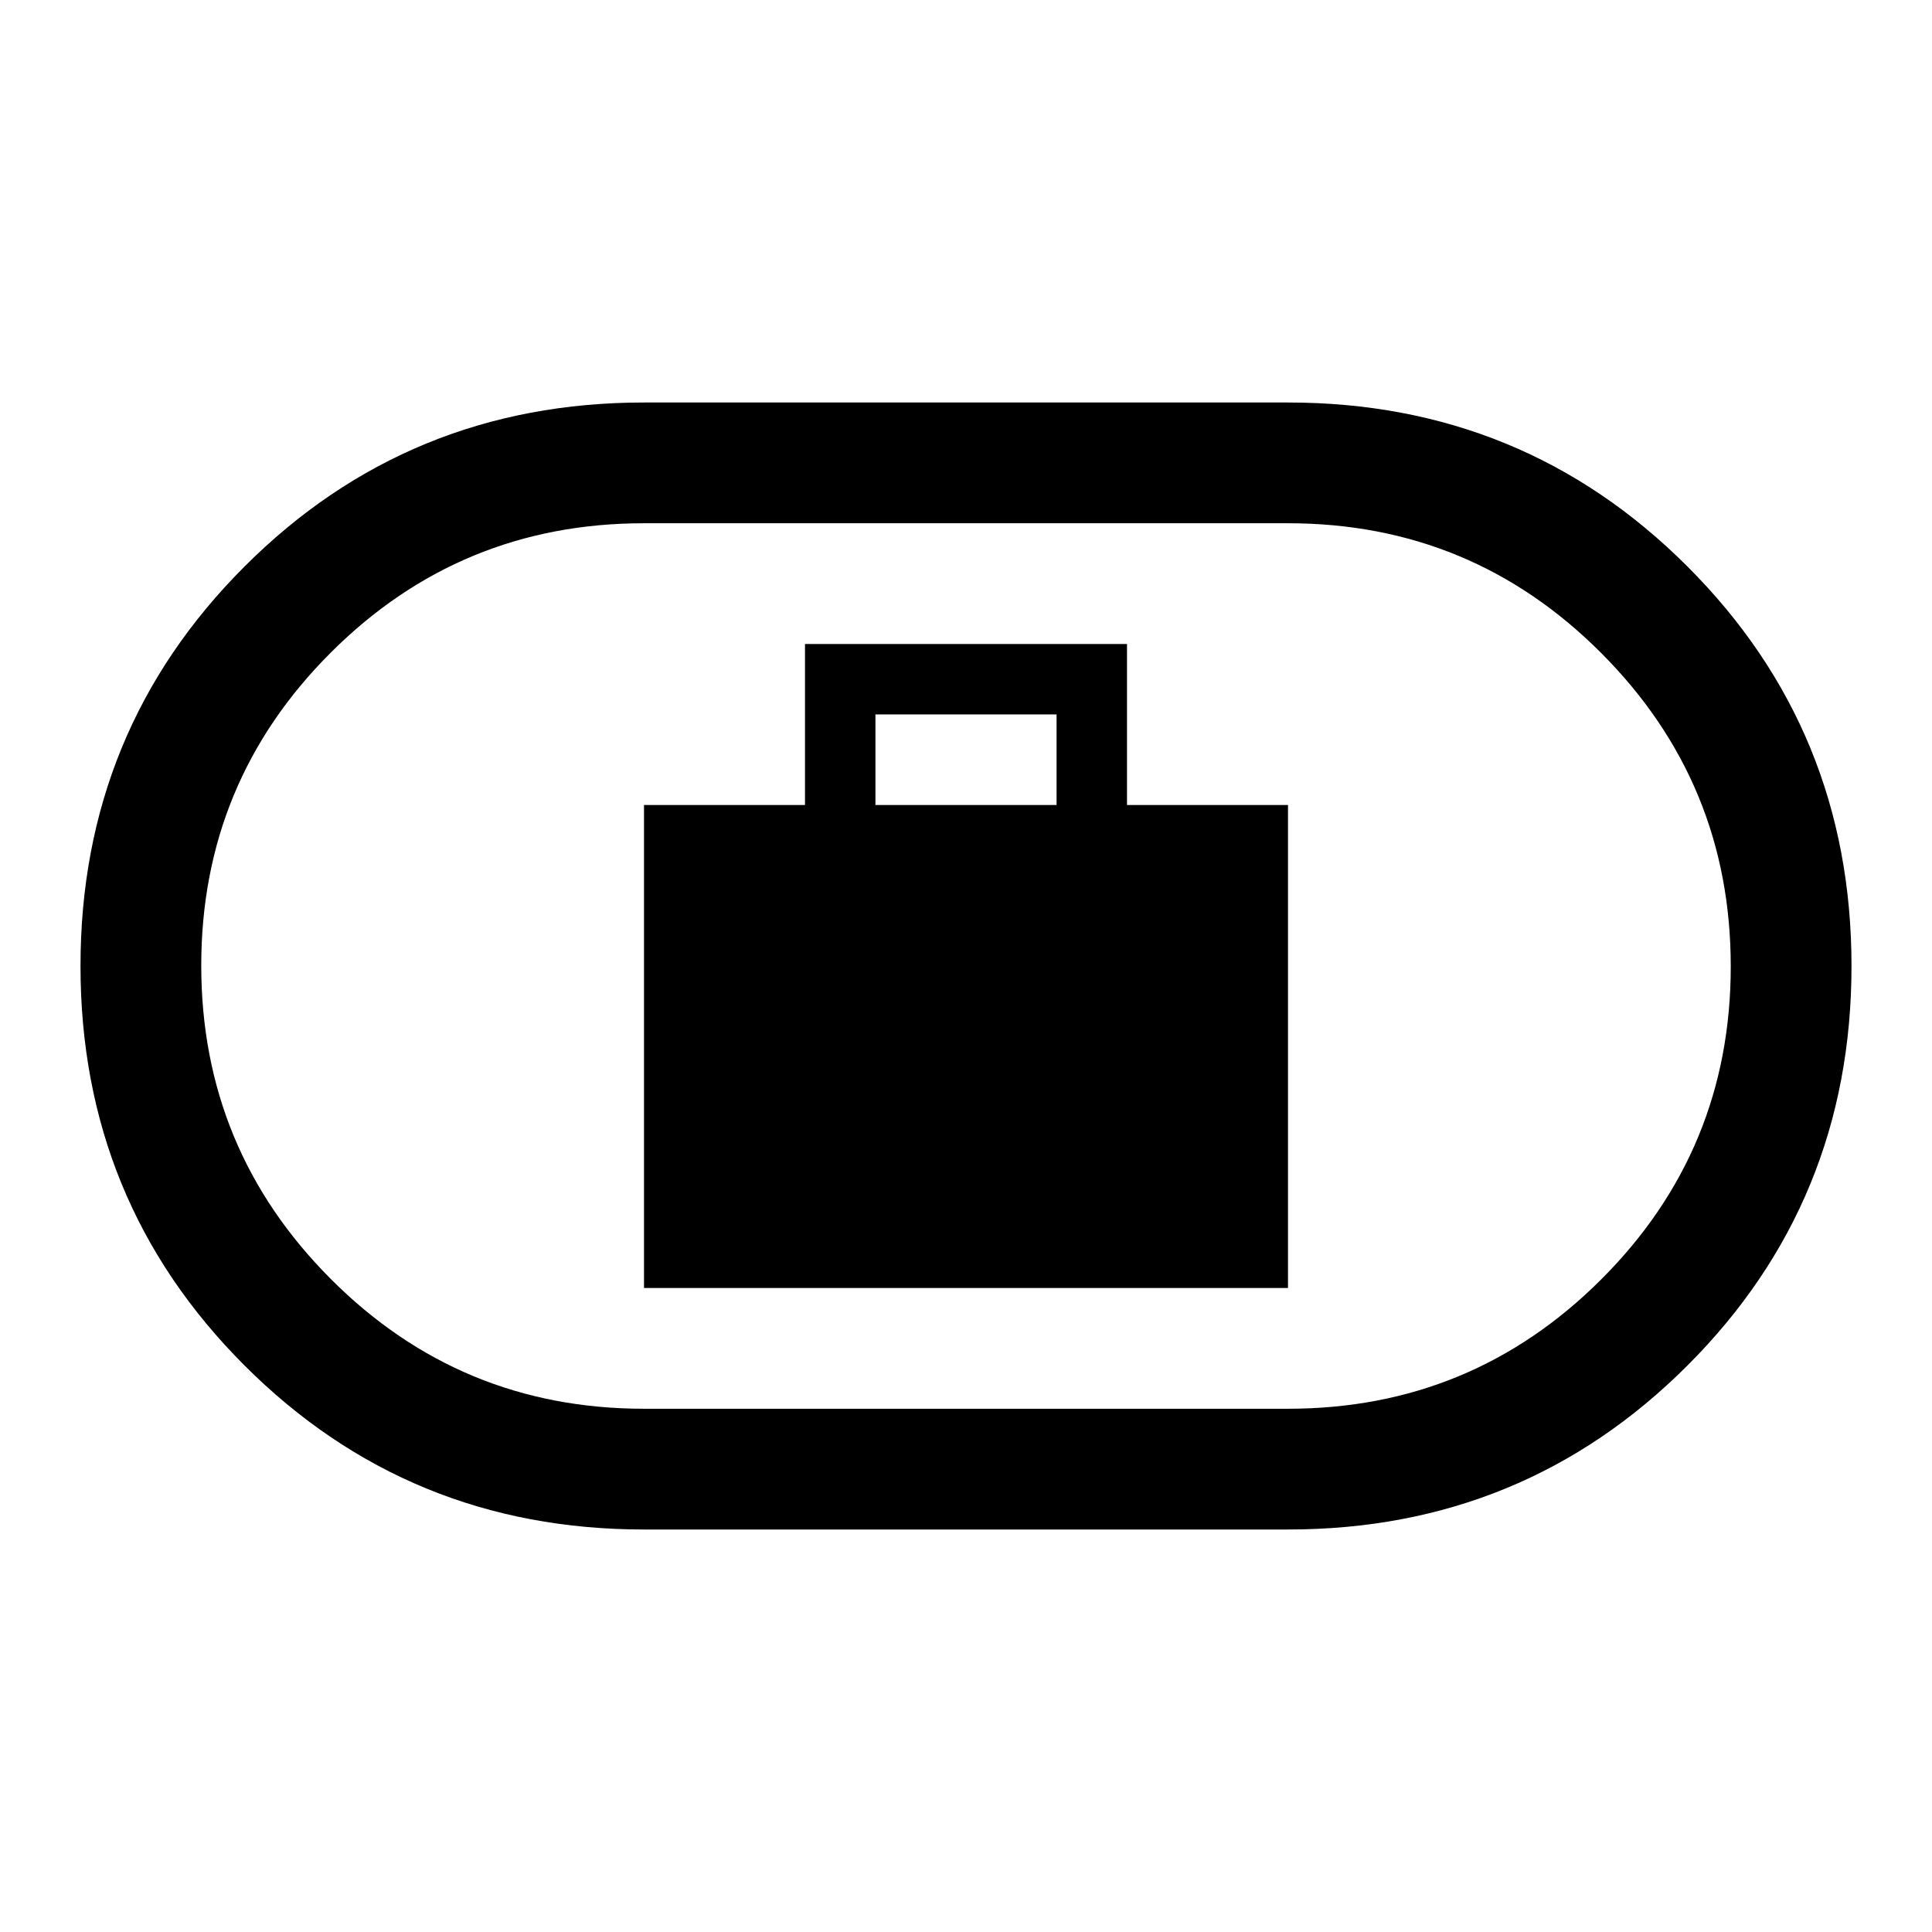 <svg xmlns="http://www.w3.org/2000/svg" width="48" height="48" viewBox="0 -960 960 960"><path d="M320-320h320v-240h-80v-80H400v80h-80v240Zm115-240v-45h90v45h-90ZM320-200q-117 0-198.5-81.5T40-480q0-117 81.5-198.5T320-760h320q117 0 198.5 81.5T920-480q0 117-81.5 198.5T640-200H320Zm0-60h320q91.3 0 155.65-64.288Q860-388.576 860-479.788T795.65-635.5Q731.3-700 640-700H320q-91.3 0-155.65 64.288Q100-571.424 100-480.212T164.35-324.5Q228.7-260 320-260Zm160-220Z"/></svg>
